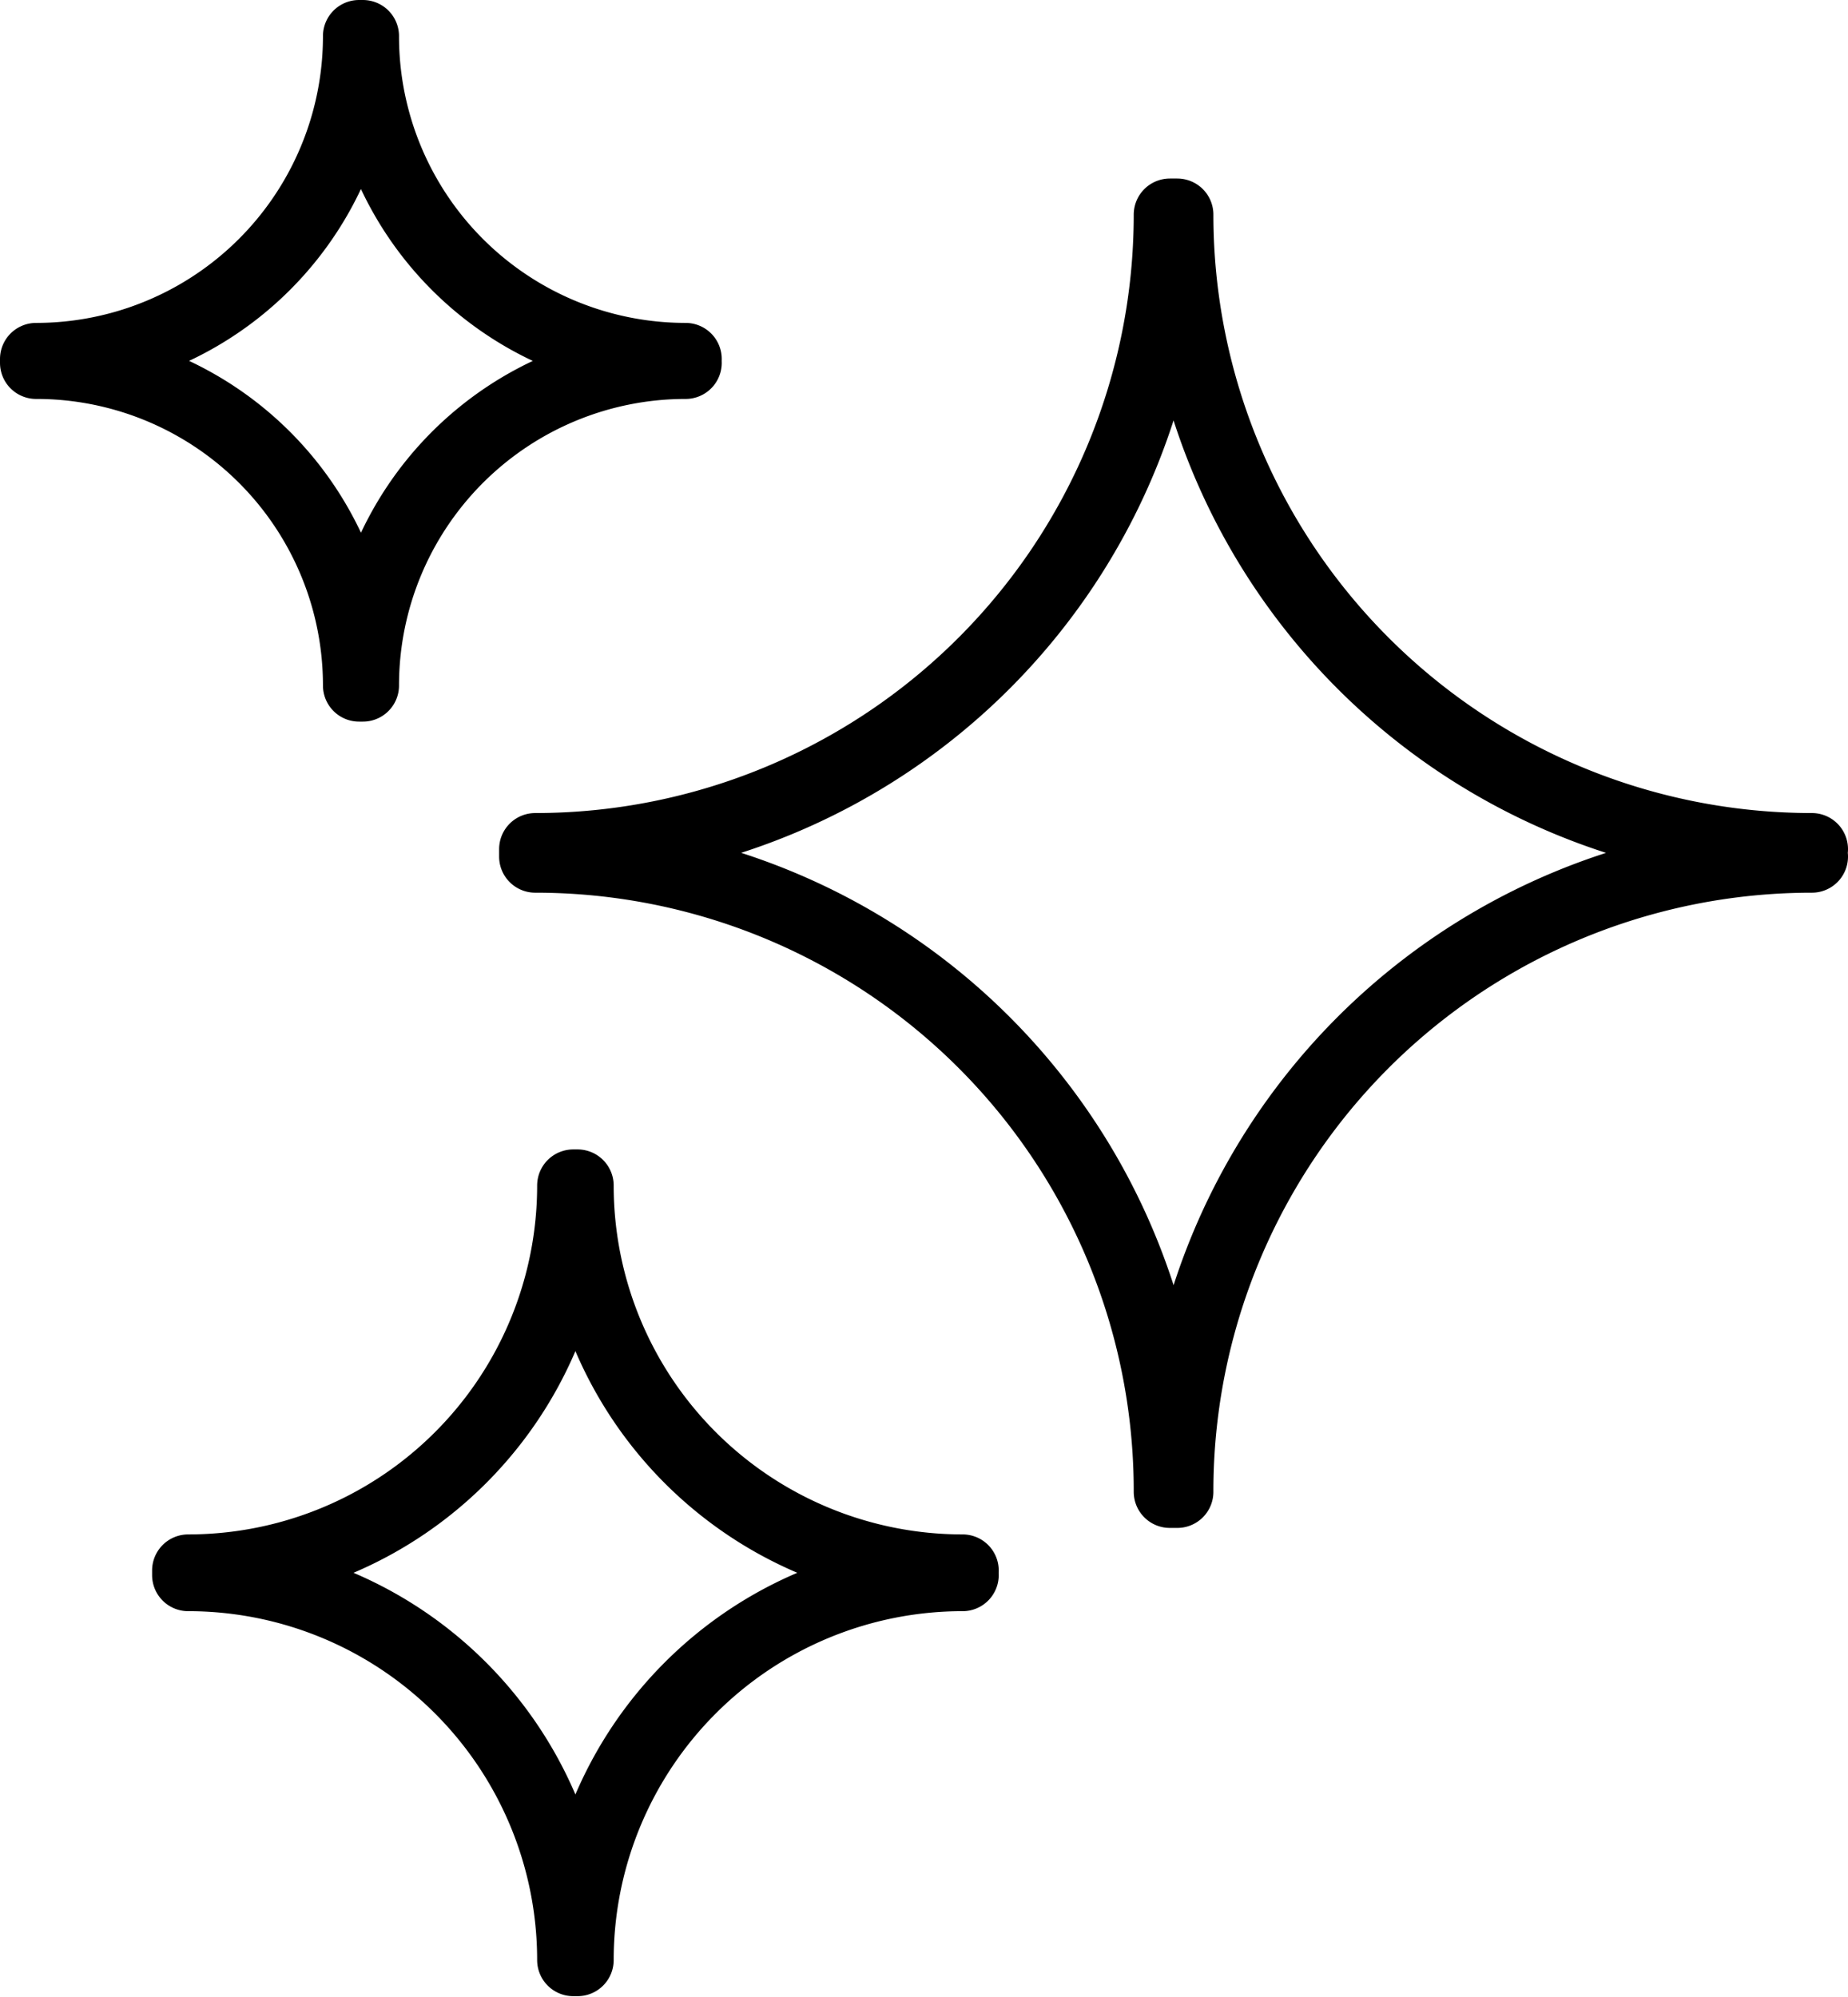 <svg xmlns="http://www.w3.org/2000/svg" viewBox="0 0 76.79 83"><defs><style>.cls-1{fill:none;stroke:#000;stroke-linecap:round;stroke-linejoin:round;stroke-width:3px;}</style></defs><title>icon03</title><g id="レイヤー_2" data-name="レイヤー 2"><g id="font"><path class="cls-1" d="M75.29,35.29A26.37,26.37,0,0,1,48.92,8.92h-.31A26.37,26.37,0,0,1,22.24,35.29v.31A26.36,26.36,0,0,1,48.61,62h.31A26.37,26.37,0,0,1,75.29,35.6"/><path class="cls-1" d="M40,65.27a16,16,0,0,1-16-16h-.18a16,16,0,0,1-16,16v.19a16,16,0,0,1,16,16H24a16,16,0,0,1,16-16"/><path class="cls-1" d="M28.49,14.92A13.41,13.41,0,0,1,15.08,1.5h-.16A13.42,13.42,0,0,1,1.5,14.92v.16A13.41,13.41,0,0,1,14.92,28.49h.16A13.41,13.41,0,0,1,28.49,15.08"/></g></g></svg>